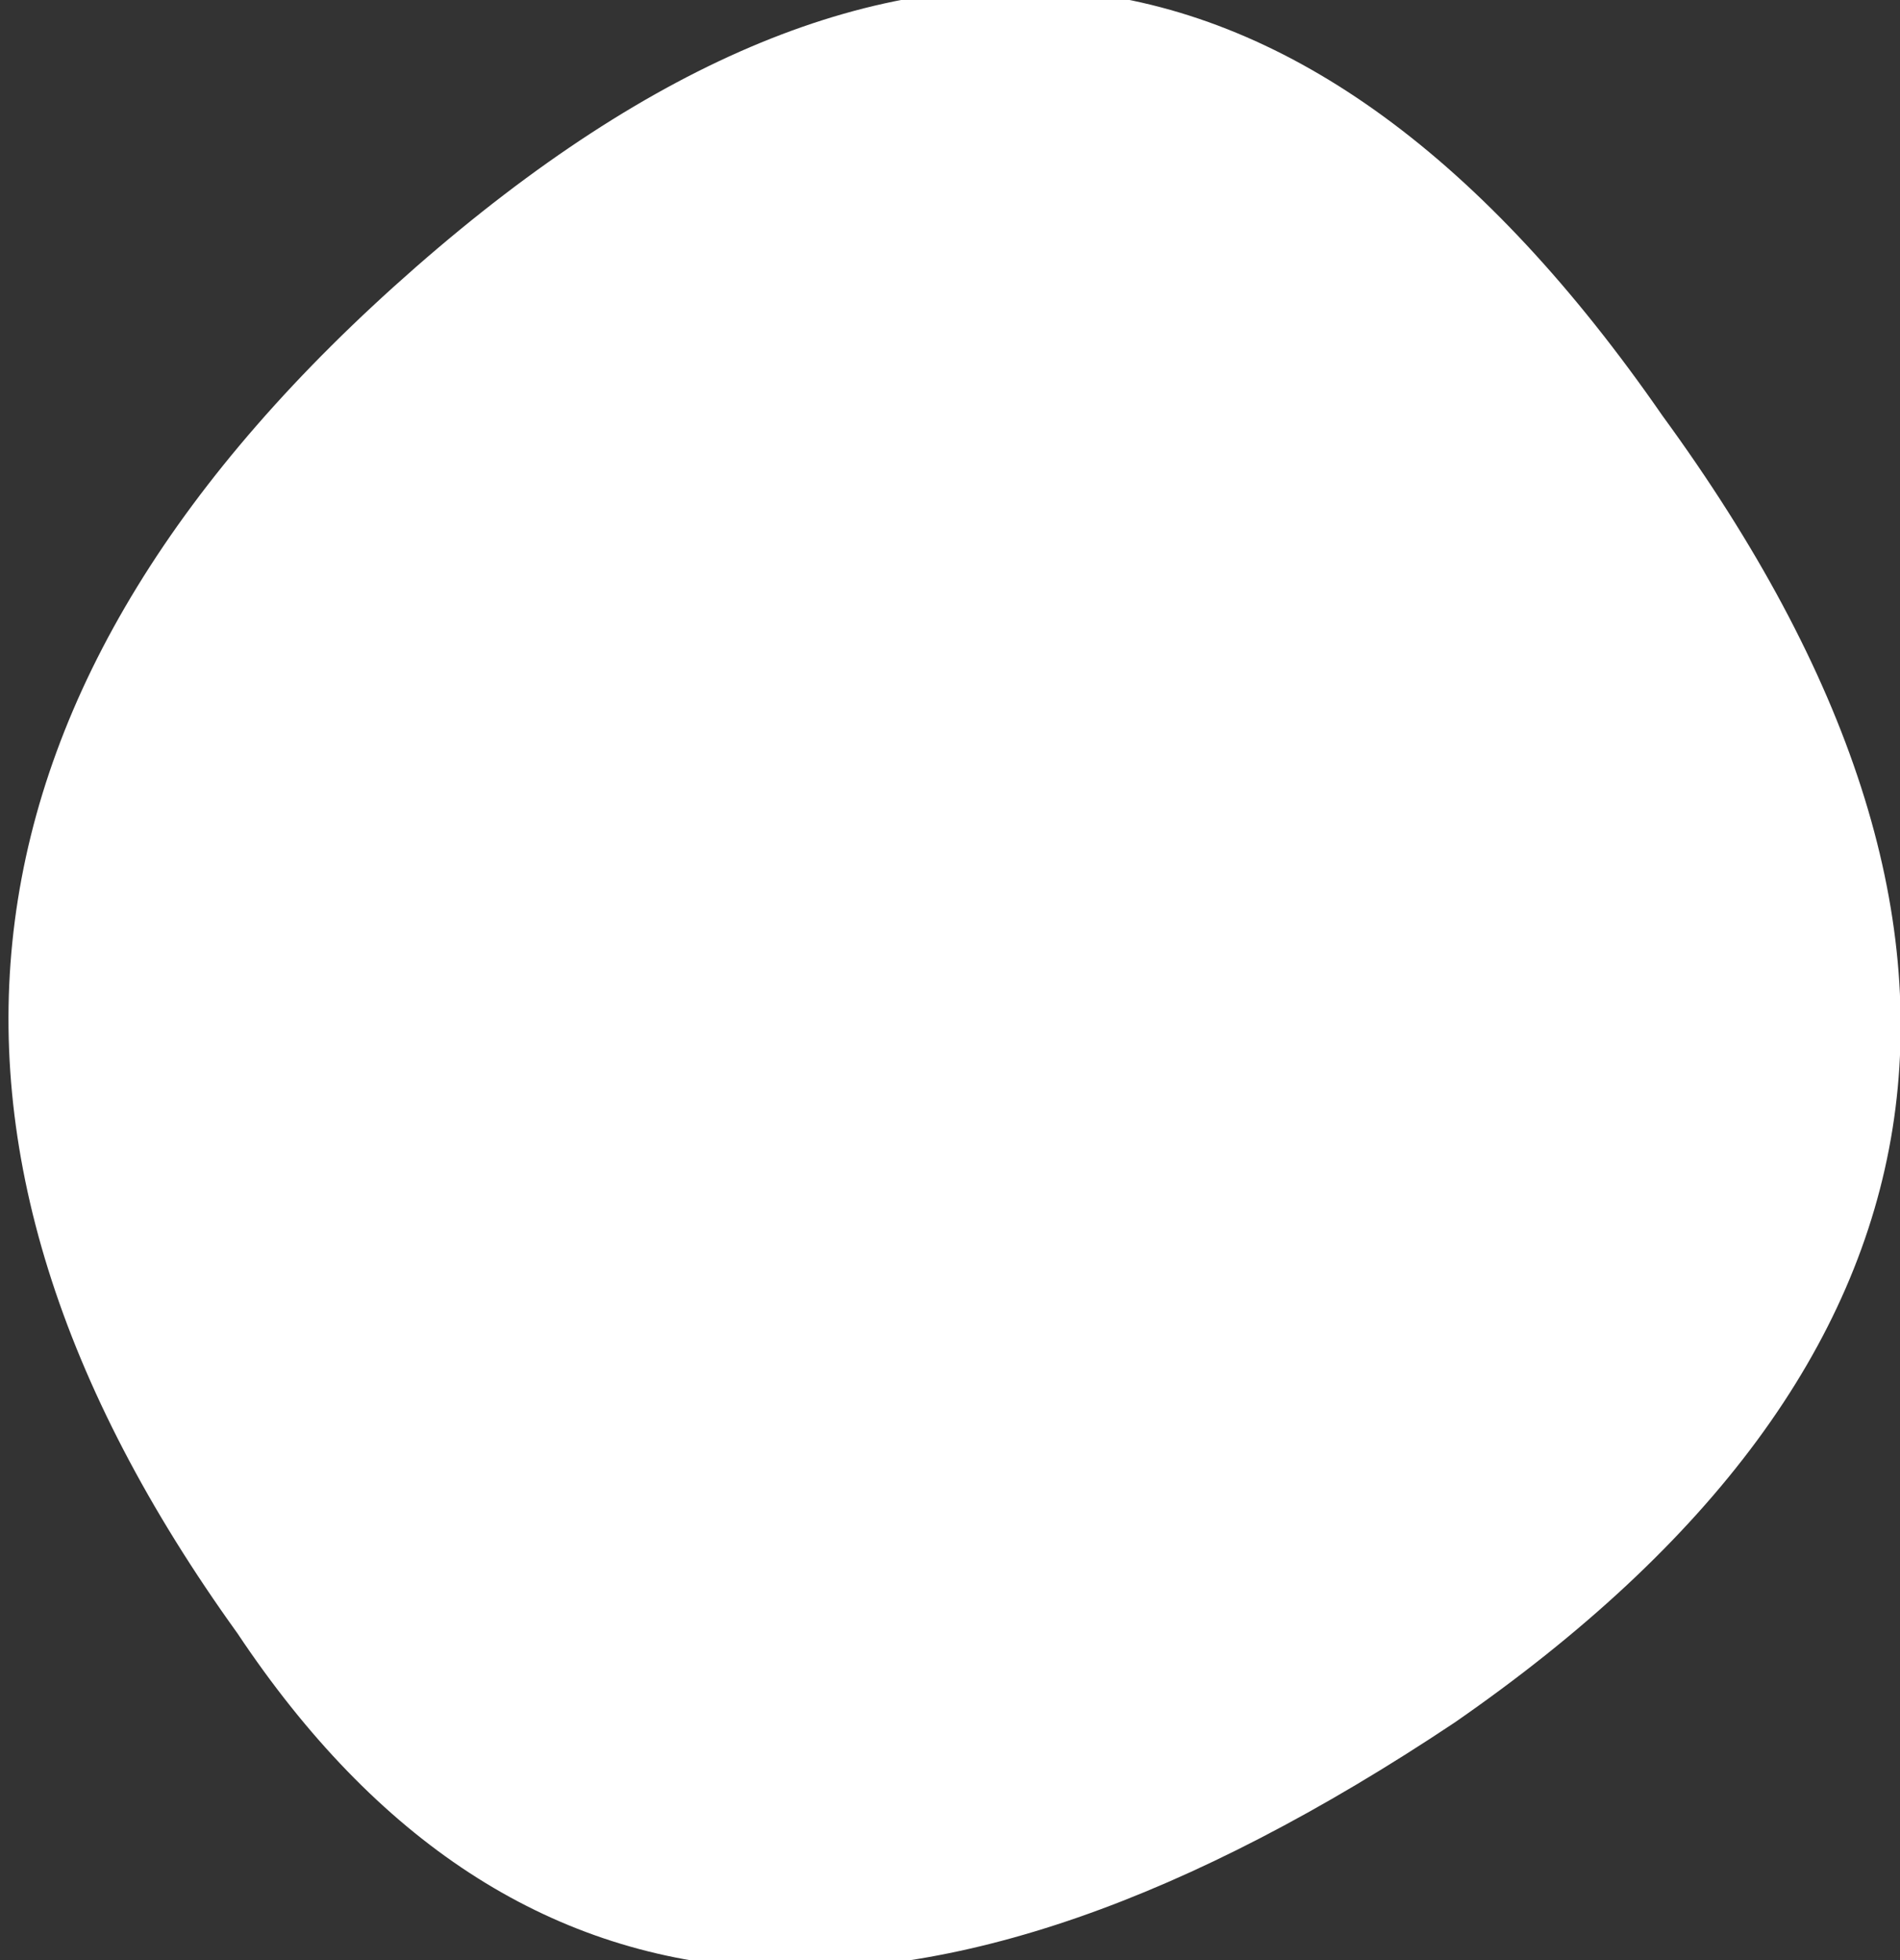 <?xml version="1.0" encoding="UTF-8" standalone="no"?>
<svg xmlns:xlink="http://www.w3.org/1999/xlink" height="3.3px" width="3.2px" xmlns="http://www.w3.org/2000/svg">
  <rect width="100%" height="100%" fill="#333333" stroke="none"/>
  <g transform="matrix(1.0, 0.0, 0.0, 1.0, -35.95, -35.95)">
    <path d="M38.75 36.65 Q39.7 37.95 38.4 38.85 37.05 39.75 36.35 38.7 35.45 37.45 36.65 36.4 37.85 35.35 38.75 36.65" fill="#ffffff" fill-rule="evenodd" stroke="none"/>
  </g>
</svg>
